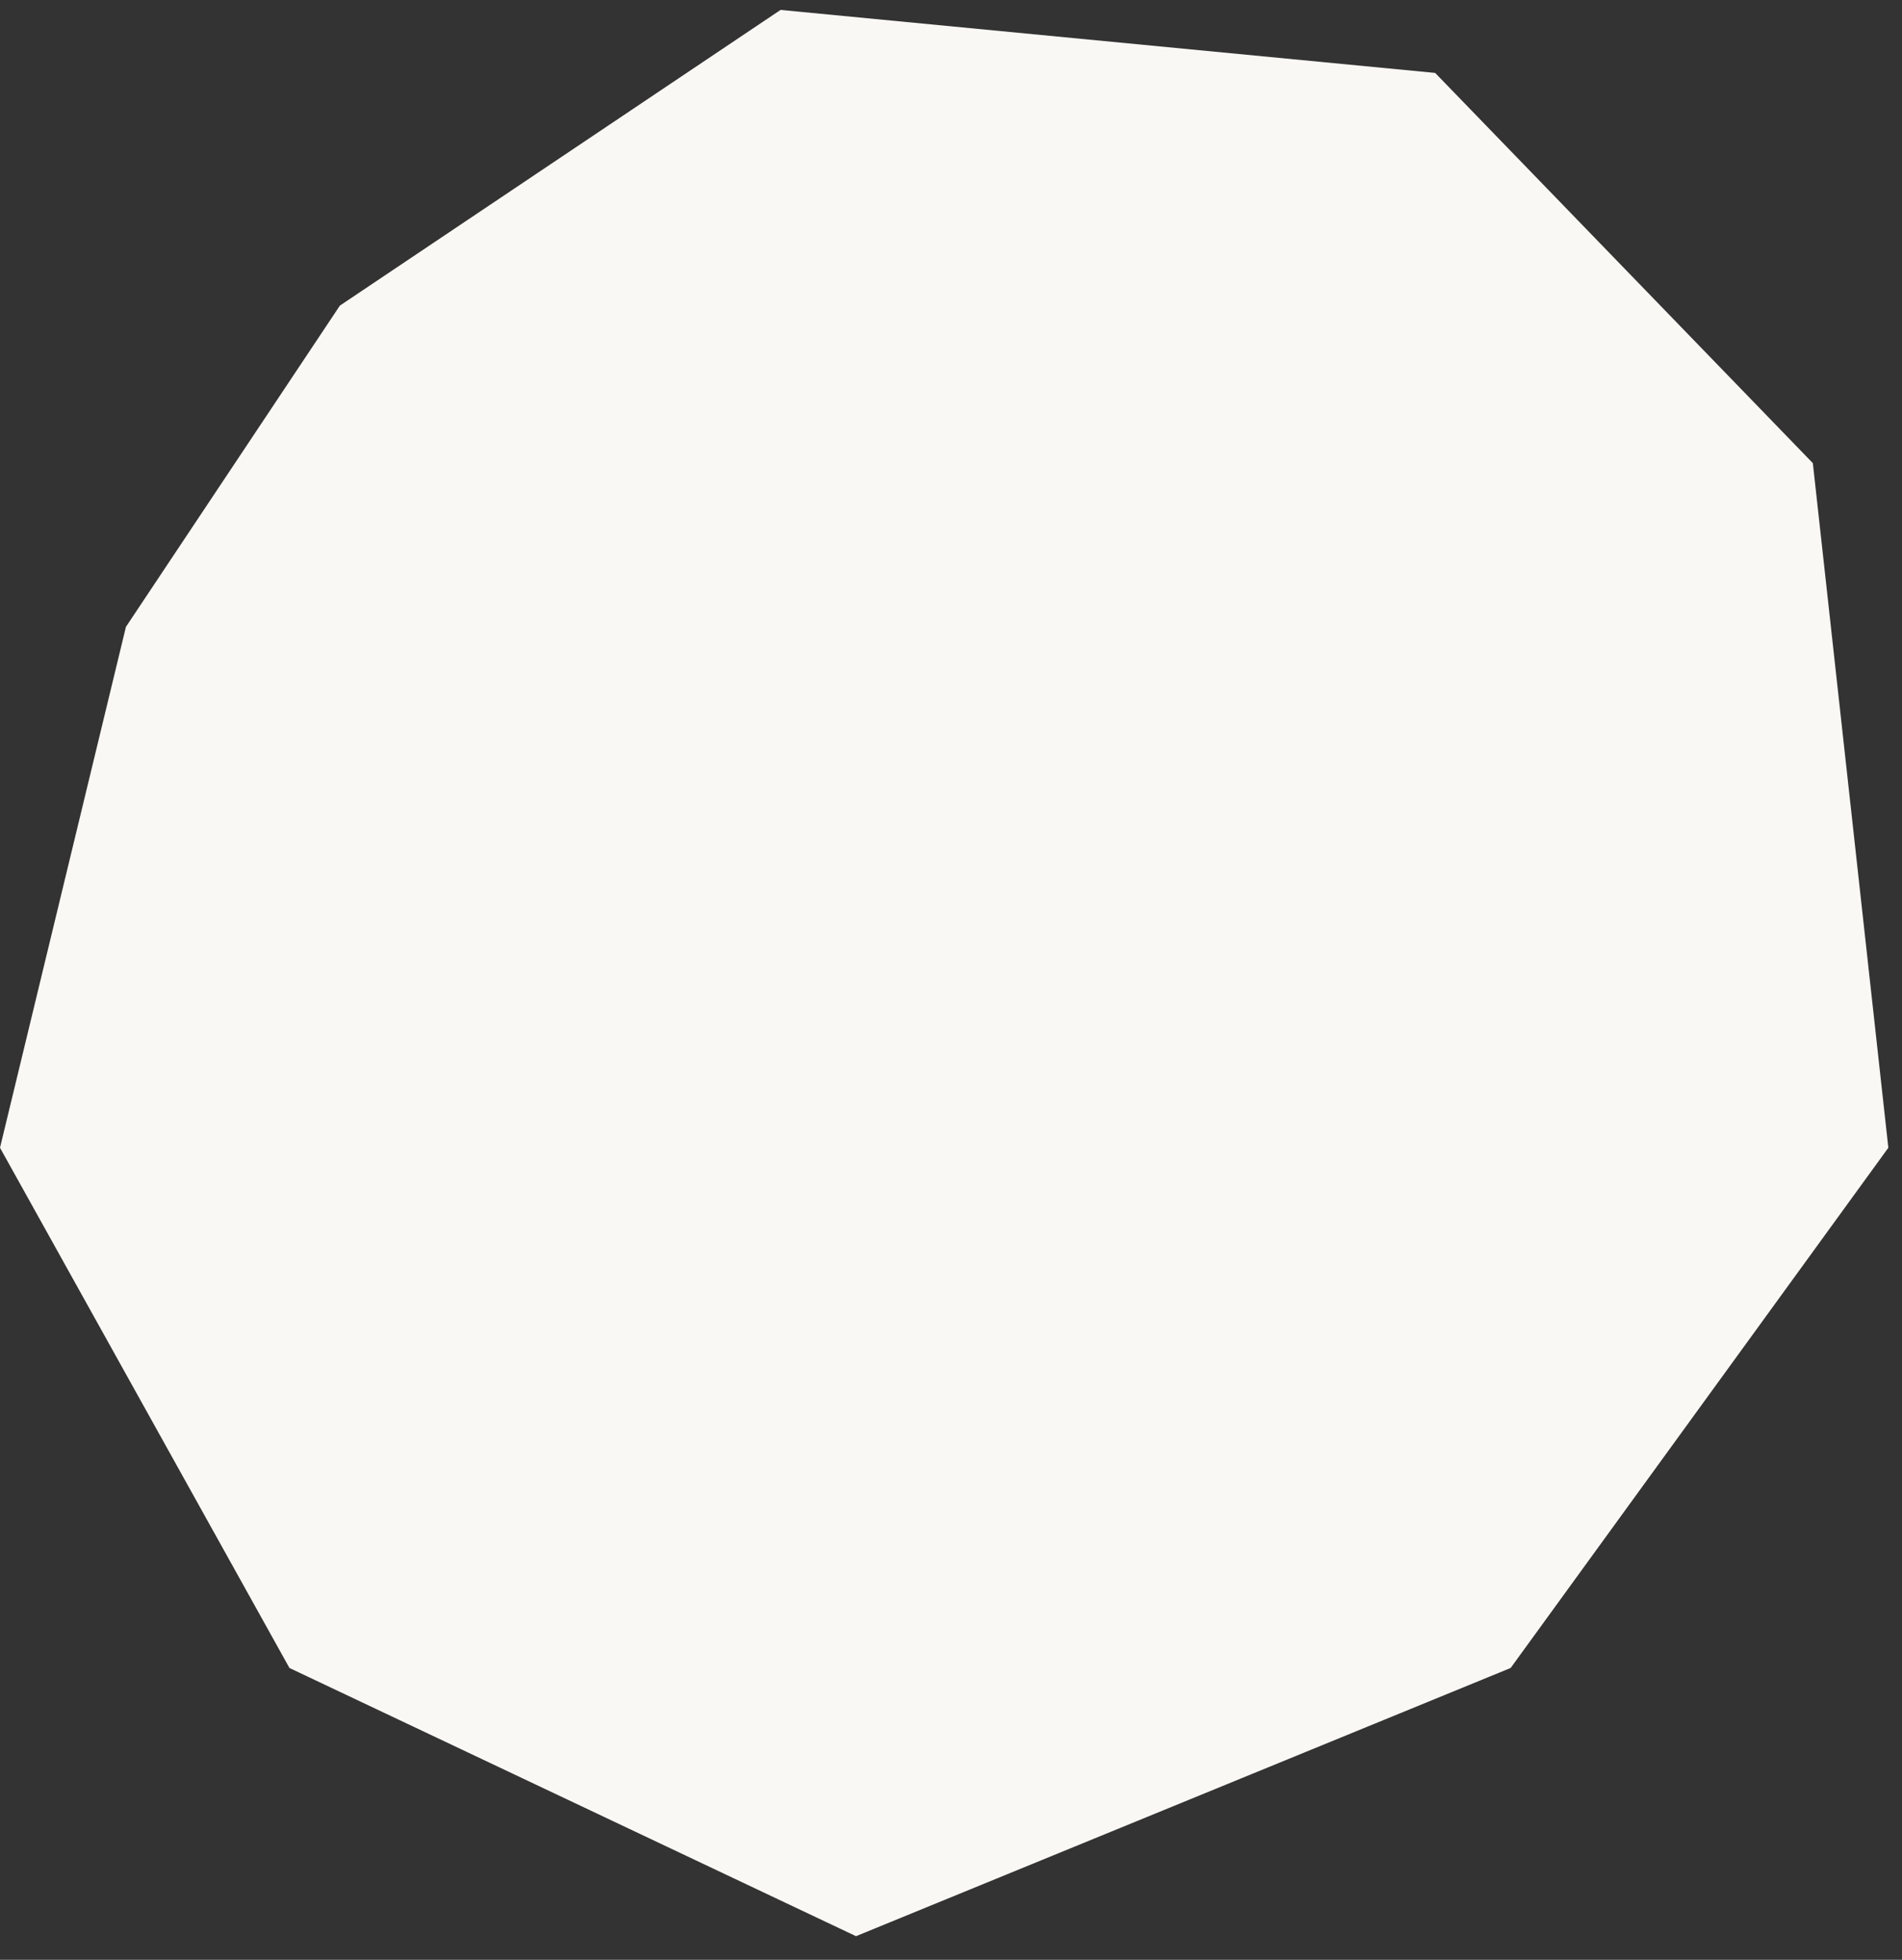 <svg width="33" height="34" viewBox="0 0 33 34" fill="none" xmlns="http://www.w3.org/2000/svg">
<rect x="0" y="0" width="33" height="34" fill="#333333" stroke="none"/>
<path d="M13.543 0.172L5.897 5.302L2.185 10.875L0 19.912L5.022 28.937L14.852 33.59L26.21 28.937L32.763 19.912L31.453 8.035L24.9 1.265L13.543 0.172Z" fill="#F9F8F4"/>
</svg>
